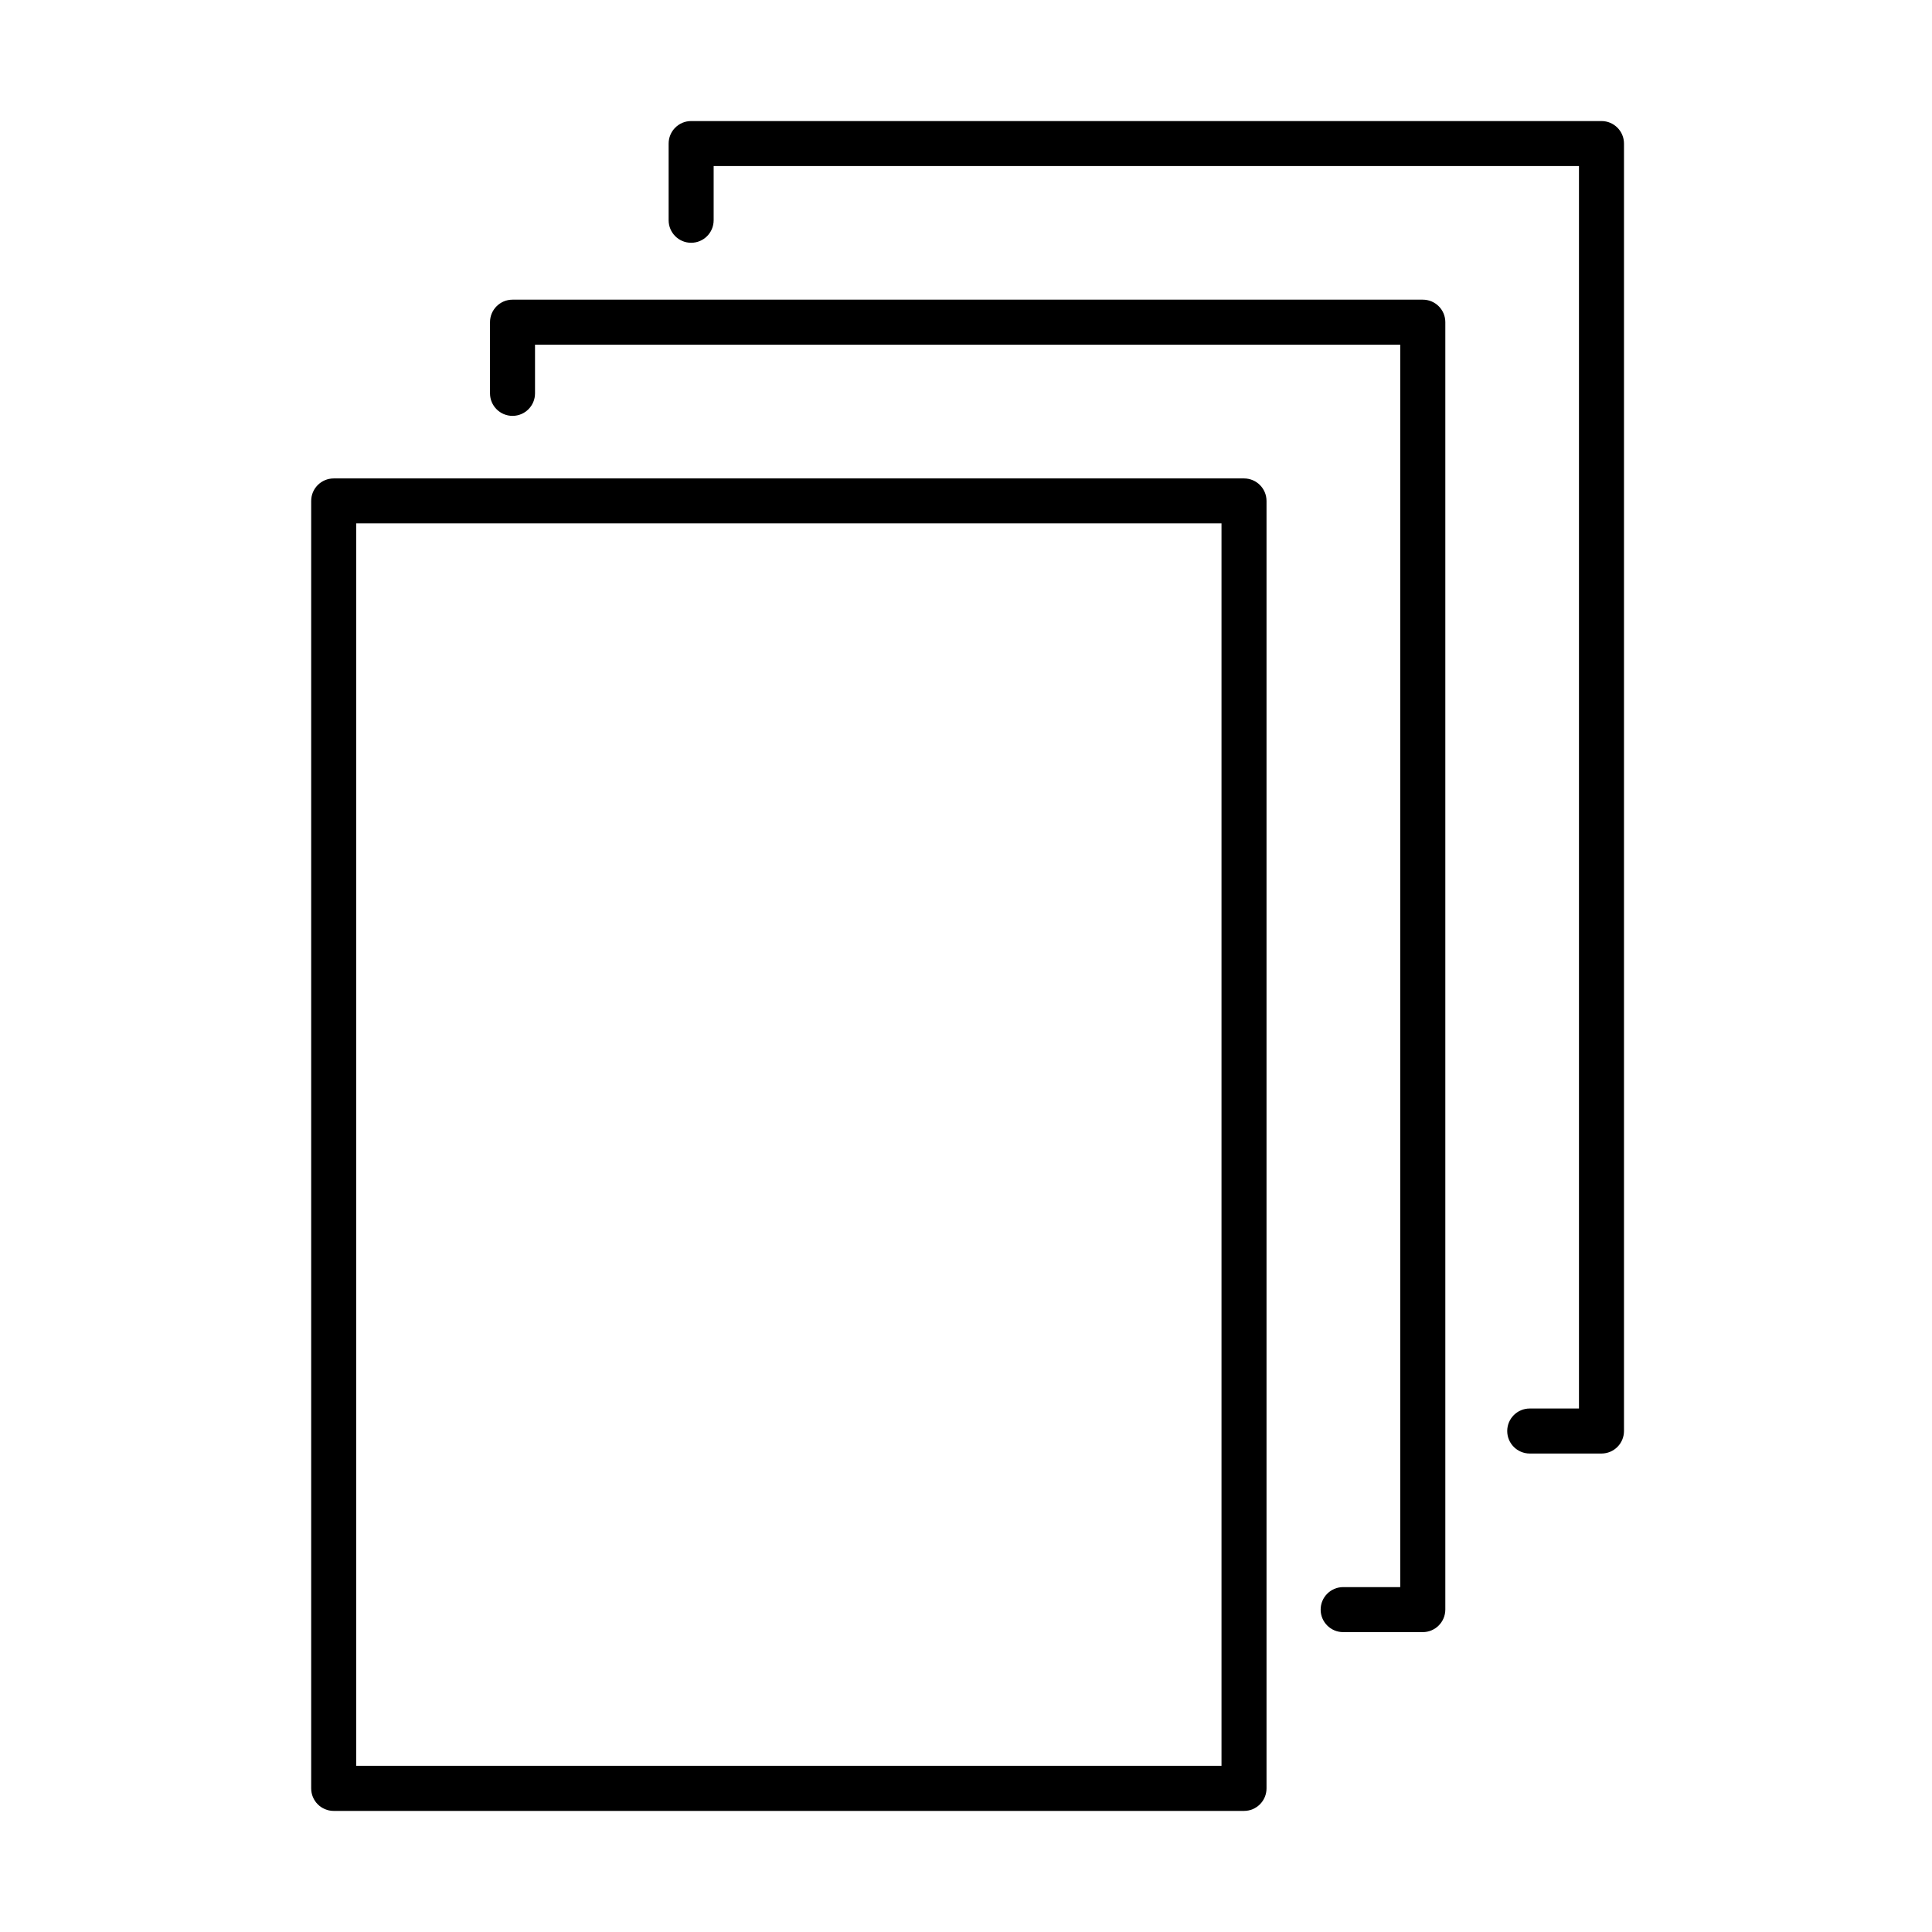 <?xml version="1.0" encoding="UTF-8"?>
<!-- Uploaded to: ICON Repo, www.svgrepo.com, Generator: ICON Repo Mixer Tools -->
<svg fill="#000000" width="800px" height="800px" version="1.1" viewBox="144 144 512 512" xmlns="http://www.w3.org/2000/svg">
 <g>
  <path d="m473.68 623.91h-241.25c-3.293 0-5.965-2.672-5.965-5.965v-341.19c0-3.293 2.672-5.965 5.965-5.965h241.25c3.289 0 5.961 2.672 5.961 5.965v341.19c0 3.293-2.672 5.965-5.961 5.965zm-235.29-11.953h229.32v-329.26h-229.32z"/>
  <path d="m521.04 576.53h-21.09c-3.293 0-5.965-2.672-5.965-5.965 0-3.293 2.672-5.965 5.965-5.965h15.125v-329.26h-229.29v12.906c0 3.293-2.672 5.965-5.965 5.965-3.293 0-5.965-2.672-5.965-5.965v-18.871c0-3.289 2.672-5.961 5.965-5.961h241.24c3.293 0 5.965 2.672 5.965 5.961v341.19c-0.023 3.316-2.695 5.965-5.988 5.965z"/>
  <path d="m568.41 529.2h-19.016c-3.293 0-5.965-2.672-5.965-5.965s2.672-5.965 5.965-5.965h13.051v-329.26h-229.32v14.363c0 3.293-2.672 5.965-5.965 5.965-3.293 0-5.965-2.672-5.965-5.965v-20.328c0-3.293 2.672-5.965 5.965-5.965h241.25c3.293 0 5.965 2.672 5.965 5.965v341.19c0 3.293-2.672 5.965-5.965 5.965z"/>
 </g>
</svg>